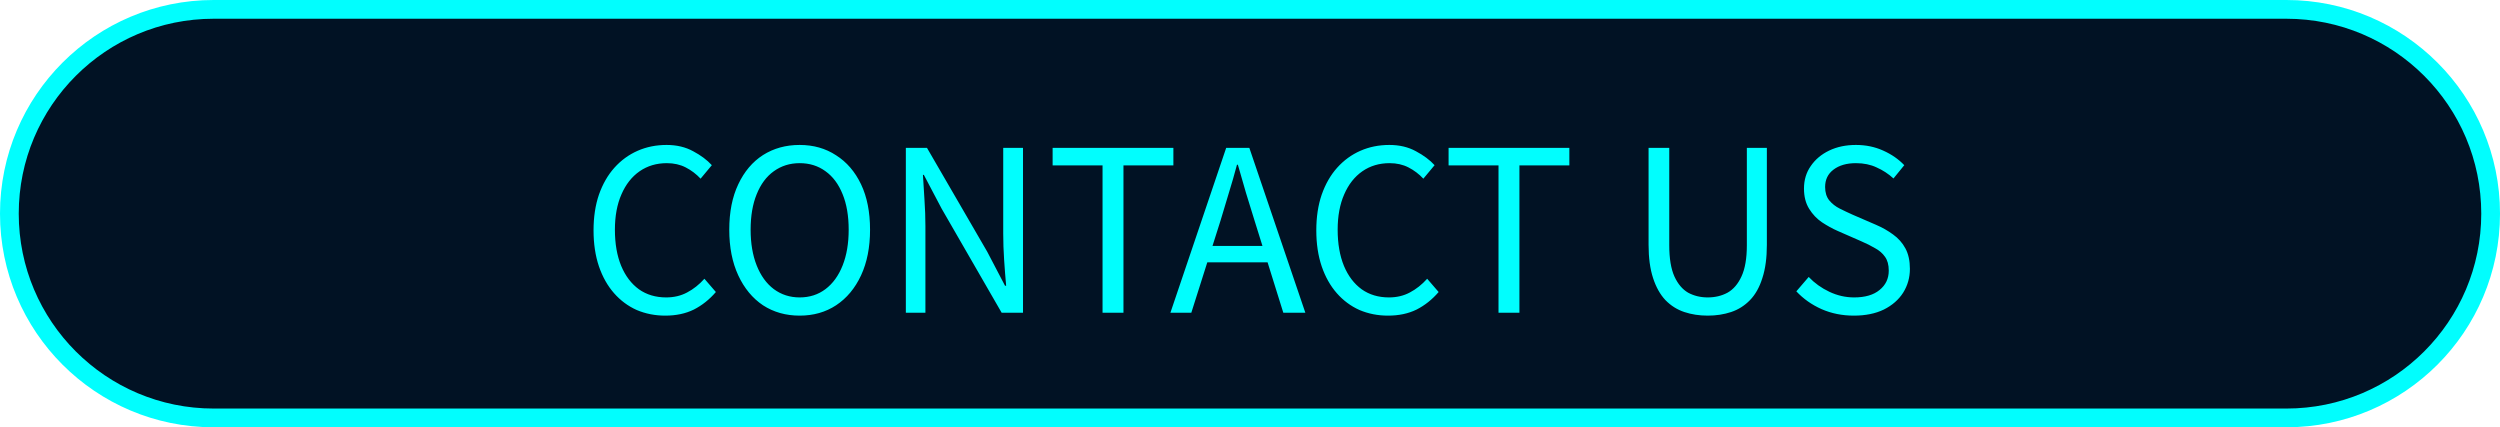 <svg width="667" height="114" viewBox="0 0 667 114" fill="none" xmlns="http://www.w3.org/2000/svg">
<path d="M2.5 57C2.5 26.901 26.901 2.5 57 2.5H610C640.099 2.5 664.5 26.901 664.5 57C664.5 87.1 640.099 111.5 610 111.5H57C26.901 111.5 2.5 87.1 2.5 57Z" fill="#011224" stroke="#01FEFE" stroke-width="5"/>
<path d="M177.497 84.211C174.777 84.211 172.237 83.711 169.877 82.711C167.557 81.671 165.537 80.171 163.817 78.211C162.097 76.251 160.757 73.871 159.797 71.071C158.837 68.231 158.357 65.031 158.357 61.471C158.357 57.911 158.837 54.731 159.797 51.931C160.797 49.091 162.177 46.691 163.937 44.731C165.697 42.771 167.757 41.271 170.117 40.231C172.477 39.191 175.057 38.671 177.857 38.671C180.537 38.671 182.897 39.231 184.937 40.351C186.977 41.431 188.637 42.671 189.917 44.071L186.917 47.671C185.757 46.431 184.437 45.431 182.957 44.671C181.477 43.911 179.797 43.531 177.917 43.531C175.157 43.531 172.737 44.251 170.657 45.691C168.577 47.131 166.957 49.191 165.797 51.871C164.637 54.511 164.057 57.651 164.057 61.291C164.057 65.011 164.617 68.231 165.737 70.951C166.857 73.631 168.437 75.711 170.477 77.191C172.517 78.631 174.937 79.351 177.737 79.351C179.817 79.351 181.677 78.911 183.317 78.031C184.997 77.151 186.537 75.931 187.937 74.371L190.997 77.911C189.277 79.911 187.317 81.471 185.117 82.591C182.917 83.671 180.377 84.211 177.497 84.211ZM213.348 84.211C209.668 84.211 206.408 83.291 203.568 81.451C200.768 79.571 198.568 76.911 196.968 73.471C195.368 70.031 194.568 65.971 194.568 61.291C194.568 56.571 195.368 52.531 196.968 49.171C198.568 45.771 200.768 43.171 203.568 41.371C206.408 39.571 209.668 38.671 213.348 38.671C217.028 38.671 220.268 39.591 223.068 41.431C225.908 43.231 228.128 45.811 229.728 49.171C231.328 52.531 232.128 56.571 232.128 61.291C232.128 65.971 231.328 70.031 229.728 73.471C228.128 76.911 225.908 79.571 223.068 81.451C220.268 83.291 217.028 84.211 213.348 84.211ZM213.348 79.351C215.988 79.351 218.288 78.611 220.248 77.131C222.208 75.651 223.728 73.551 224.808 70.831C225.888 68.111 226.428 64.931 226.428 61.291C226.428 57.611 225.888 54.451 224.808 51.811C223.728 49.131 222.208 47.091 220.248 45.691C218.288 44.251 215.988 43.531 213.348 43.531C210.748 43.531 208.448 44.251 206.448 45.691C204.488 47.091 202.968 49.131 201.888 51.811C200.808 54.451 200.268 57.611 200.268 61.291C200.268 64.931 200.808 68.111 201.888 70.831C202.968 73.551 204.488 75.651 206.448 77.131C208.448 78.611 210.748 79.351 213.348 79.351ZM241.679 83.431V39.451H247.319L263.399 67.171L268.139 76.231H268.439C268.239 74.031 268.059 71.731 267.899 69.331C267.739 66.931 267.659 64.591 267.659 62.311V39.451H272.939V83.431H267.239L251.219 55.651L246.479 46.651H246.239C246.359 48.851 246.499 51.111 246.659 53.431C246.819 55.711 246.899 58.011 246.899 60.331V83.431H241.679ZM294.159 83.431V44.131H280.839V39.451H313.059V44.131H299.739V83.431H294.159ZM312.265 83.431L327.145 39.451H333.325L348.265 83.431H342.385L334.705 58.831C333.905 56.311 333.145 53.851 332.425 51.451C331.705 49.011 330.985 46.511 330.265 43.951H330.025C329.345 46.511 328.625 49.011 327.865 51.451C327.145 53.851 326.405 56.311 325.645 58.831L317.845 83.431H312.265ZM320.005 69.991V65.611H340.285V69.991H320.005ZM370.329 84.211C367.609 84.211 365.069 83.711 362.709 82.711C360.389 81.671 358.369 80.171 356.649 78.211C354.929 76.251 353.589 73.871 352.629 71.071C351.669 68.231 351.189 65.031 351.189 61.471C351.189 57.911 351.669 54.731 352.629 51.931C353.629 49.091 355.009 46.691 356.769 44.731C358.529 42.771 360.589 41.271 362.949 40.231C365.309 39.191 367.889 38.671 370.689 38.671C373.369 38.671 375.729 39.231 377.769 40.351C379.809 41.431 381.469 42.671 382.749 44.071L379.749 47.671C378.589 46.431 377.269 45.431 375.789 44.671C374.309 43.911 372.629 43.531 370.749 43.531C367.989 43.531 365.569 44.251 363.489 45.691C361.409 47.131 359.789 49.191 358.629 51.871C357.469 54.511 356.889 57.651 356.889 61.291C356.889 65.011 357.449 68.231 358.569 70.951C359.689 73.631 361.269 75.711 363.309 77.191C365.349 78.631 367.769 79.351 370.569 79.351C372.649 79.351 374.509 78.911 376.149 78.031C377.829 77.151 379.369 75.931 380.769 74.371L383.829 77.911C382.109 79.911 380.149 81.471 377.949 82.591C375.749 83.671 373.209 84.211 370.329 84.211ZM399.803 83.431V44.131H386.483V39.451H418.703V44.131H405.383V83.431H399.803ZM455.619 84.211C453.379 84.211 451.299 83.891 449.379 83.251C447.459 82.611 445.779 81.551 444.339 80.071C442.939 78.591 441.839 76.631 441.039 74.191C440.239 71.751 439.839 68.791 439.839 65.311V39.451H445.359V65.431C445.359 68.951 445.819 71.731 446.739 73.771C447.659 75.771 448.879 77.211 450.399 78.091C451.959 78.931 453.699 79.351 455.619 79.351C457.579 79.351 459.339 78.931 460.899 78.091C462.459 77.211 463.699 75.771 464.619 73.771C465.579 71.731 466.059 68.951 466.059 65.431V39.451H471.399V65.311C471.399 68.791 470.999 71.751 470.199 74.191C469.439 76.631 468.339 78.591 466.899 80.071C465.459 81.551 463.779 82.611 461.859 83.251C459.939 83.891 457.859 84.211 455.619 84.211ZM494.621 84.211C491.501 84.211 488.621 83.631 485.981 82.471C483.381 81.311 481.141 79.731 479.261 77.731L482.561 73.891C484.121 75.531 485.961 76.851 488.081 77.851C490.201 78.851 492.401 79.351 494.681 79.351C497.601 79.351 499.861 78.691 501.461 77.371C503.101 76.051 503.921 74.331 503.921 72.211C503.921 70.651 503.581 69.411 502.901 68.491C502.261 67.571 501.381 66.811 500.261 66.211C499.181 65.571 497.941 64.951 496.541 64.351L490.241 61.591C488.881 60.991 487.501 60.231 486.101 59.311C484.741 58.391 483.601 57.191 482.681 55.711C481.761 54.231 481.301 52.431 481.301 50.311C481.301 48.031 481.901 46.031 483.101 44.311C484.301 42.551 485.941 41.171 488.021 40.171C490.101 39.171 492.481 38.671 495.161 38.671C497.801 38.671 500.221 39.171 502.421 40.171C504.661 41.171 506.541 42.471 508.061 44.071L505.181 47.611C503.821 46.371 502.321 45.391 500.681 44.671C499.081 43.911 497.241 43.531 495.161 43.531C492.681 43.531 490.681 44.111 489.161 45.271C487.681 46.391 486.941 47.931 486.941 49.891C486.941 51.331 487.301 52.511 488.021 53.431C488.781 54.351 489.721 55.091 490.841 55.651C491.961 56.211 493.101 56.751 494.261 57.271L500.501 59.971C502.181 60.691 503.701 61.551 505.061 62.551C506.461 63.551 507.561 64.791 508.361 66.271C509.161 67.751 509.561 69.571 509.561 71.731C509.561 74.051 508.961 76.171 507.761 78.091C506.561 79.971 504.841 81.471 502.601 82.591C500.361 83.671 497.701 84.211 494.621 84.211Z" fill="#01FEFE"/>
</svg>
